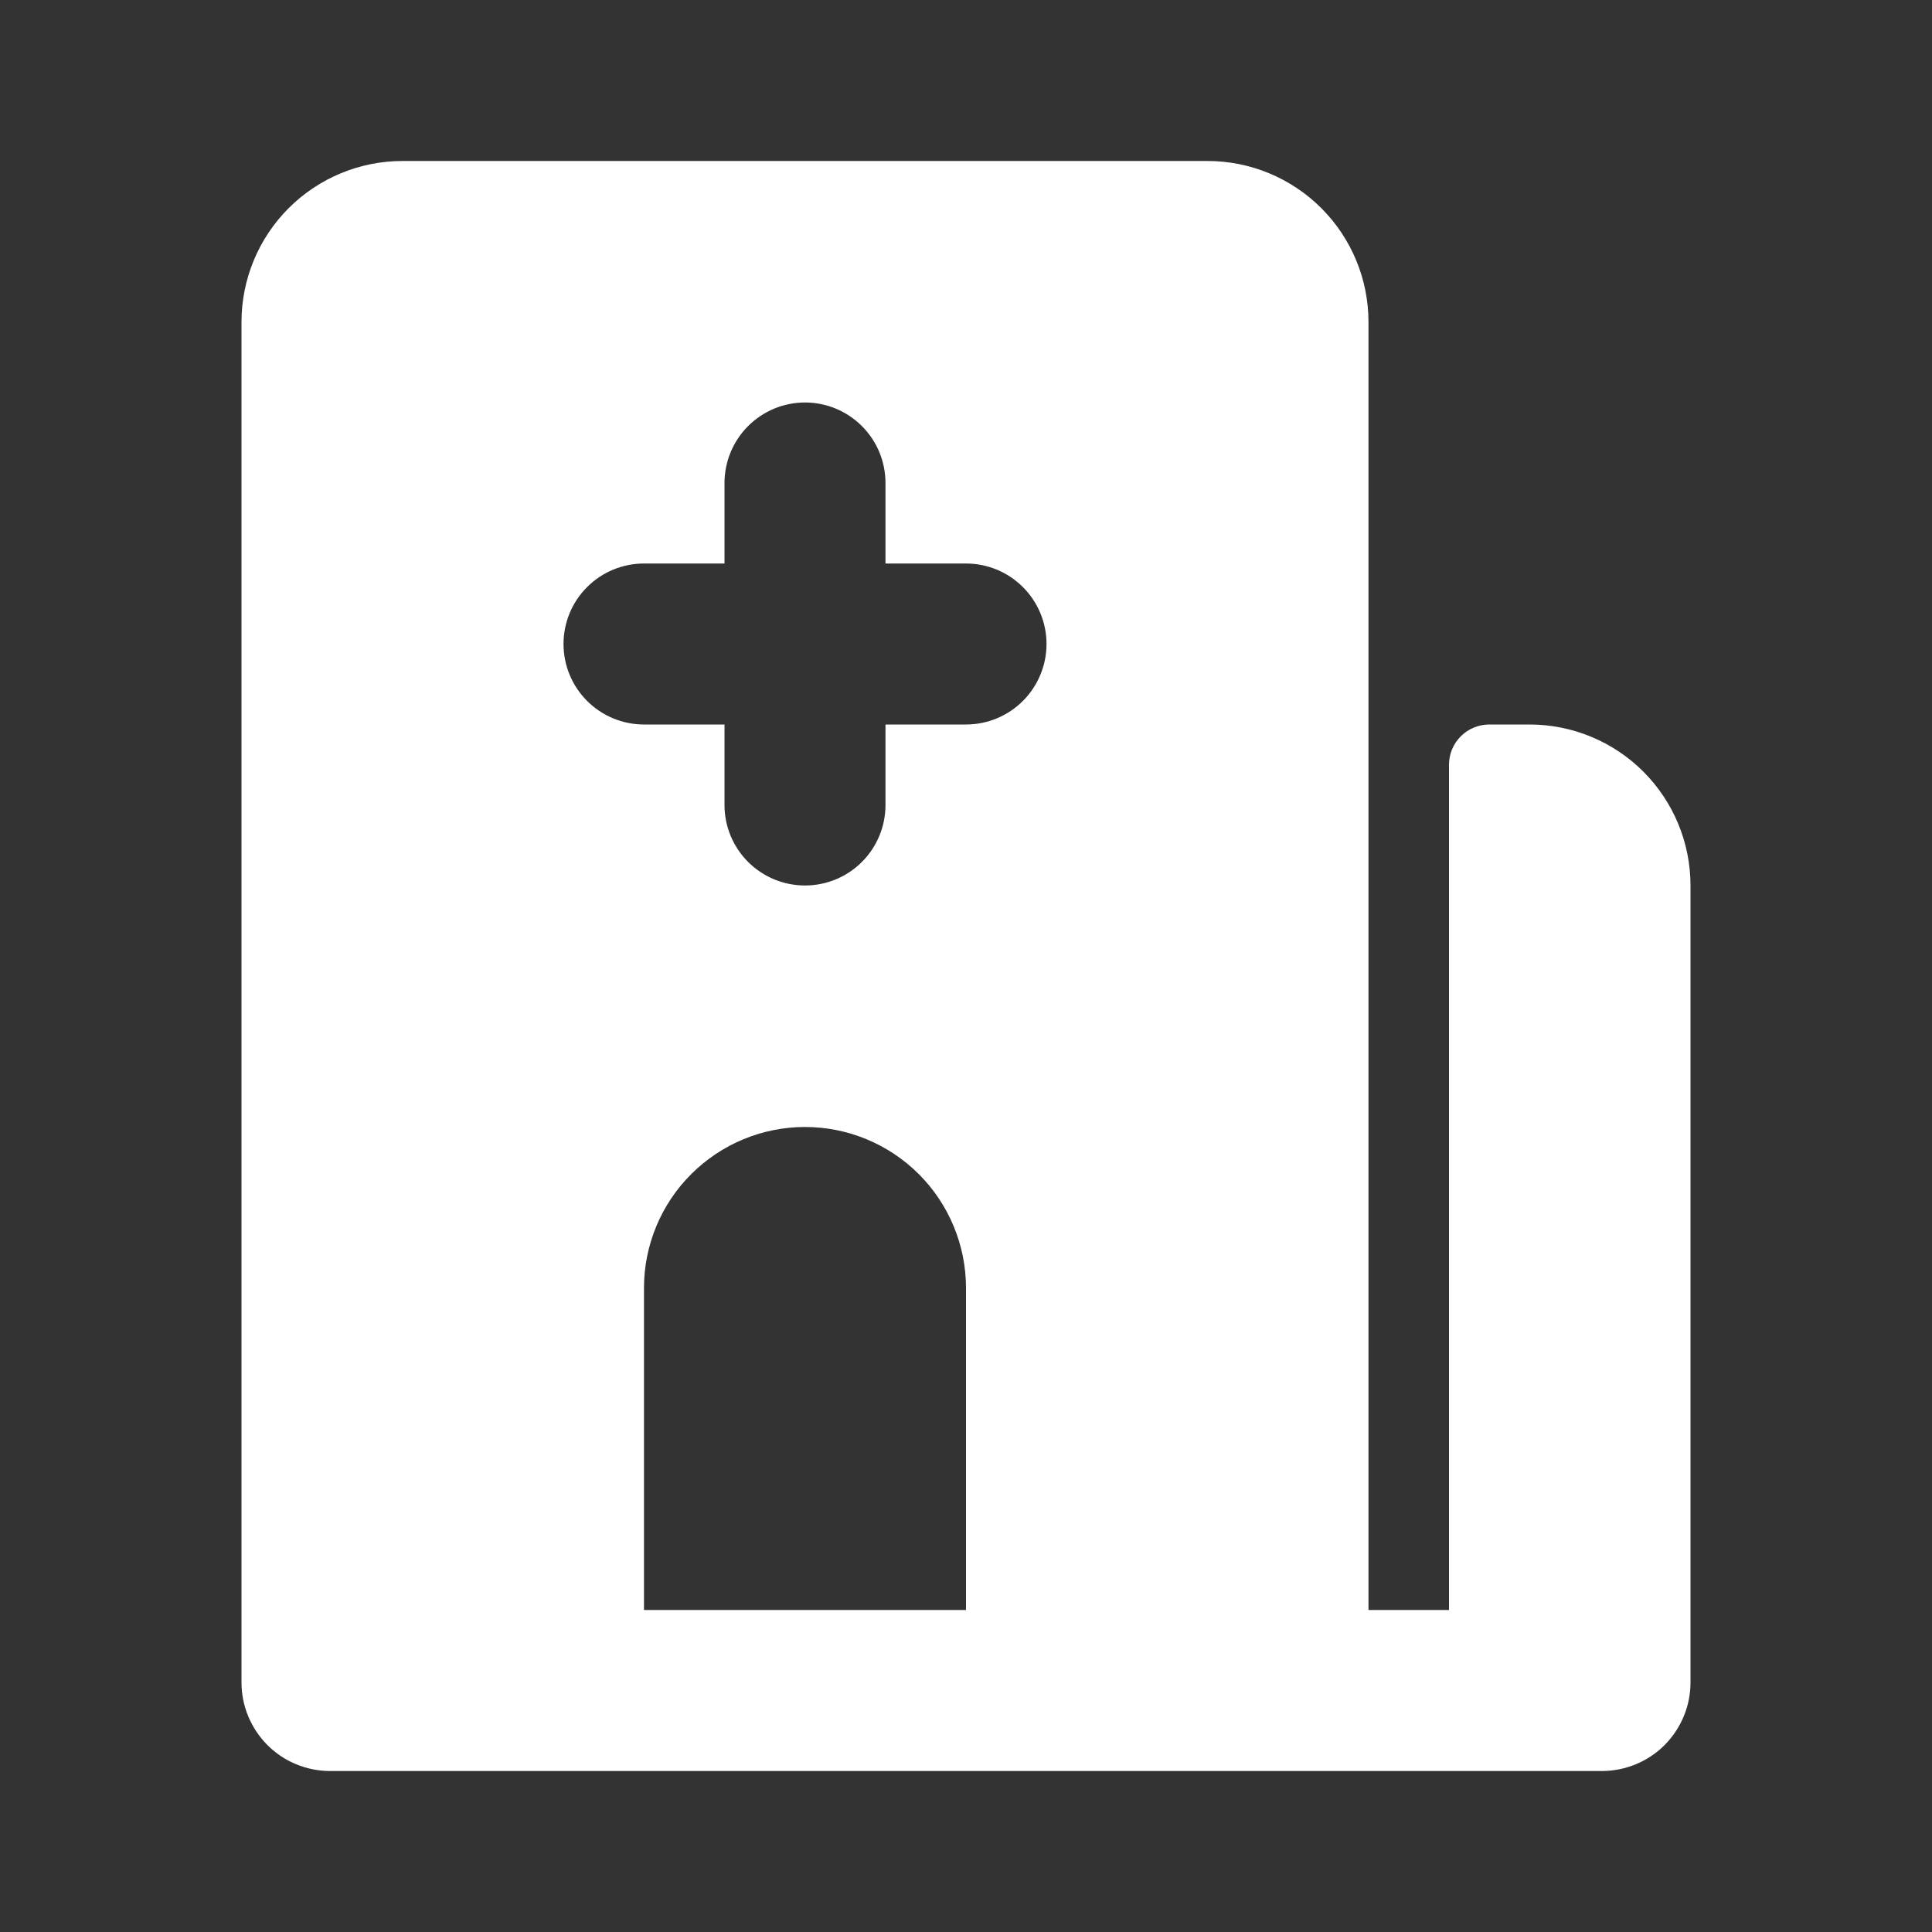 <svg width="40" height="40" viewBox="0 0 40 40" fill="none" xmlns="http://www.w3.org/2000/svg">
<rect x="0" y="0" width="40" height="40" fill="#333333" stroke="none"/>
<path fill-rule="evenodd" clip-rule="evenodd" d="M8.333 3.333C7.449 3.333 6.601 3.685 5.976 4.31C5.351 4.935 5 5.783 5 6.667V34.833C5 35.074 5.047 35.312 5.14 35.535C5.232 35.757 5.367 35.959 5.537 36.13C5.707 36.3 5.909 36.435 6.132 36.527C6.354 36.619 6.593 36.667 6.833 36.667H33.167C33.407 36.667 33.646 36.619 33.868 36.527C34.091 36.435 34.293 36.3 34.463 36.13C34.633 35.959 34.768 35.757 34.86 35.535C34.953 35.312 35 35.074 35 34.833V18.333C35 17.449 34.649 16.602 34.024 15.976C33.399 15.351 32.551 15 31.667 15H30.833C30.612 15 30.4 15.088 30.244 15.244C30.088 15.4 30 15.612 30 15.833V33.333H28.333V6.667C28.333 5.783 27.982 4.935 27.357 4.31C26.732 3.685 25.884 3.333 25 3.333H8.333ZM16.667 8.333C16.225 8.333 15.801 8.509 15.488 8.822C15.176 9.134 15 9.558 15 10V11.667H13.333C12.891 11.667 12.467 11.842 12.155 12.155C11.842 12.467 11.667 12.891 11.667 13.333C11.667 13.775 11.842 14.199 12.155 14.512C12.467 14.824 12.891 15 13.333 15H15V16.667C15 17.109 15.176 17.533 15.488 17.845C15.801 18.158 16.225 18.333 16.667 18.333C17.109 18.333 17.533 18.158 17.845 17.845C18.158 17.533 18.333 17.109 18.333 16.667V15H20C20.442 15 20.866 14.824 21.178 14.512C21.491 14.199 21.667 13.775 21.667 13.333C21.667 12.891 21.491 12.467 21.178 12.155C20.866 11.842 20.442 11.667 20 11.667H18.333V10C18.333 9.558 18.158 9.134 17.845 8.822C17.533 8.509 17.109 8.333 16.667 8.333ZM16.667 23.333C15.783 23.333 14.935 23.685 14.31 24.31C13.684 24.935 13.333 25.783 13.333 26.667V33.333H20V26.667C20 25.783 19.649 24.935 19.024 24.31C18.399 23.685 17.551 23.333 16.667 23.333Z" fill="white"/>
</svg>
